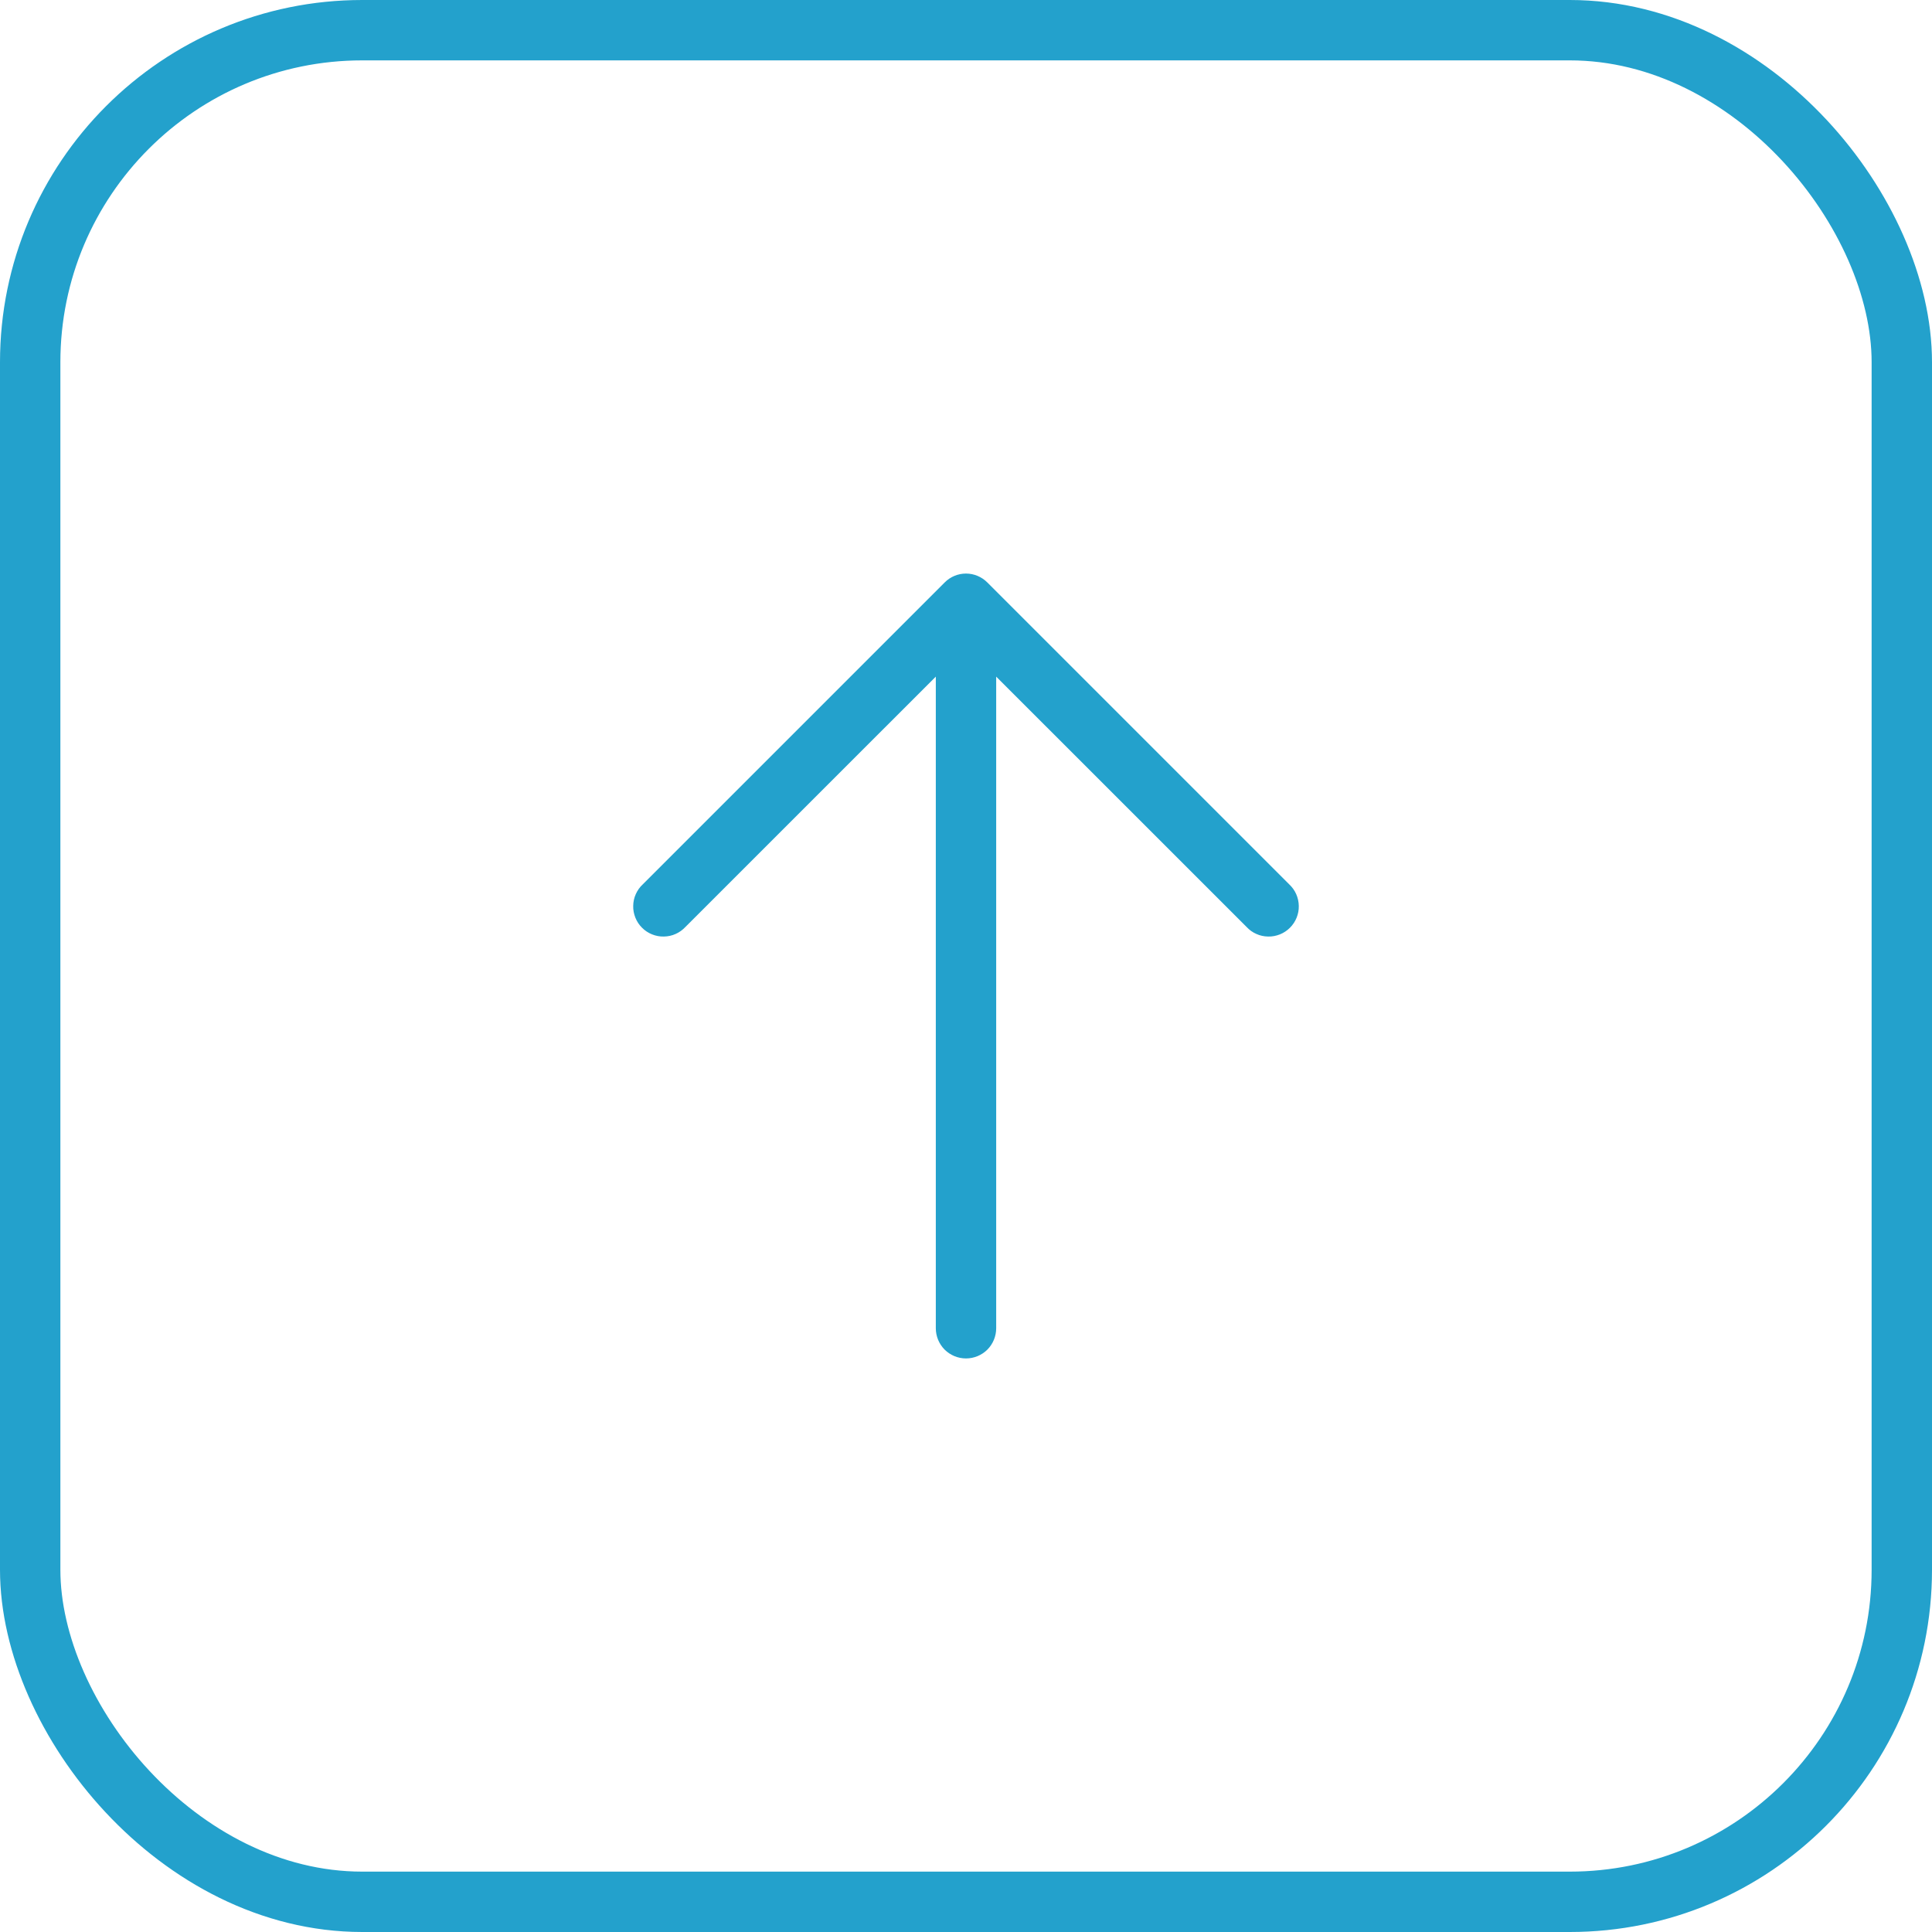 <svg width="32" height="32" viewBox="0 0 32 32" fill="none" xmlns="http://www.w3.org/2000/svg">
<rect x="0.5" y="0.5" width="31" height="31" rx="5.5" stroke="#23A1CC"/>
<path fill-rule="evenodd" clip-rule="evenodd" d="M15.647 9.647C15.74 9.553 15.867 9.5 16 9.5C16.132 9.5 16.259 9.553 16.353 9.647L21.353 14.647C21.402 14.693 21.442 14.748 21.469 14.809C21.496 14.87 21.511 14.937 21.512 15.004C21.514 15.071 21.501 15.137 21.476 15.2C21.451 15.262 21.413 15.319 21.366 15.366C21.318 15.414 21.262 15.451 21.2 15.476C21.137 15.501 21.071 15.514 21.004 15.512C20.936 15.511 20.87 15.497 20.809 15.469C20.747 15.442 20.692 15.402 20.647 15.353L16.5 11.207V22C16.5 22.133 16.447 22.26 16.354 22.354C16.26 22.447 16.133 22.5 16 22.5C15.867 22.5 15.74 22.447 15.646 22.354C15.553 22.26 15.5 22.133 15.5 22V11.207L11.353 15.353C11.307 15.402 11.252 15.442 11.191 15.469C11.13 15.497 11.063 15.511 10.996 15.512C10.929 15.514 10.862 15.501 10.8 15.476C10.738 15.451 10.681 15.414 10.634 15.366C10.586 15.319 10.549 15.262 10.524 15.2C10.499 15.137 10.486 15.071 10.488 15.004C10.489 14.937 10.503 14.87 10.531 14.809C10.558 14.748 10.597 14.693 10.647 14.647L15.647 9.647Z" fill="#23A1CC"/>
</svg>
